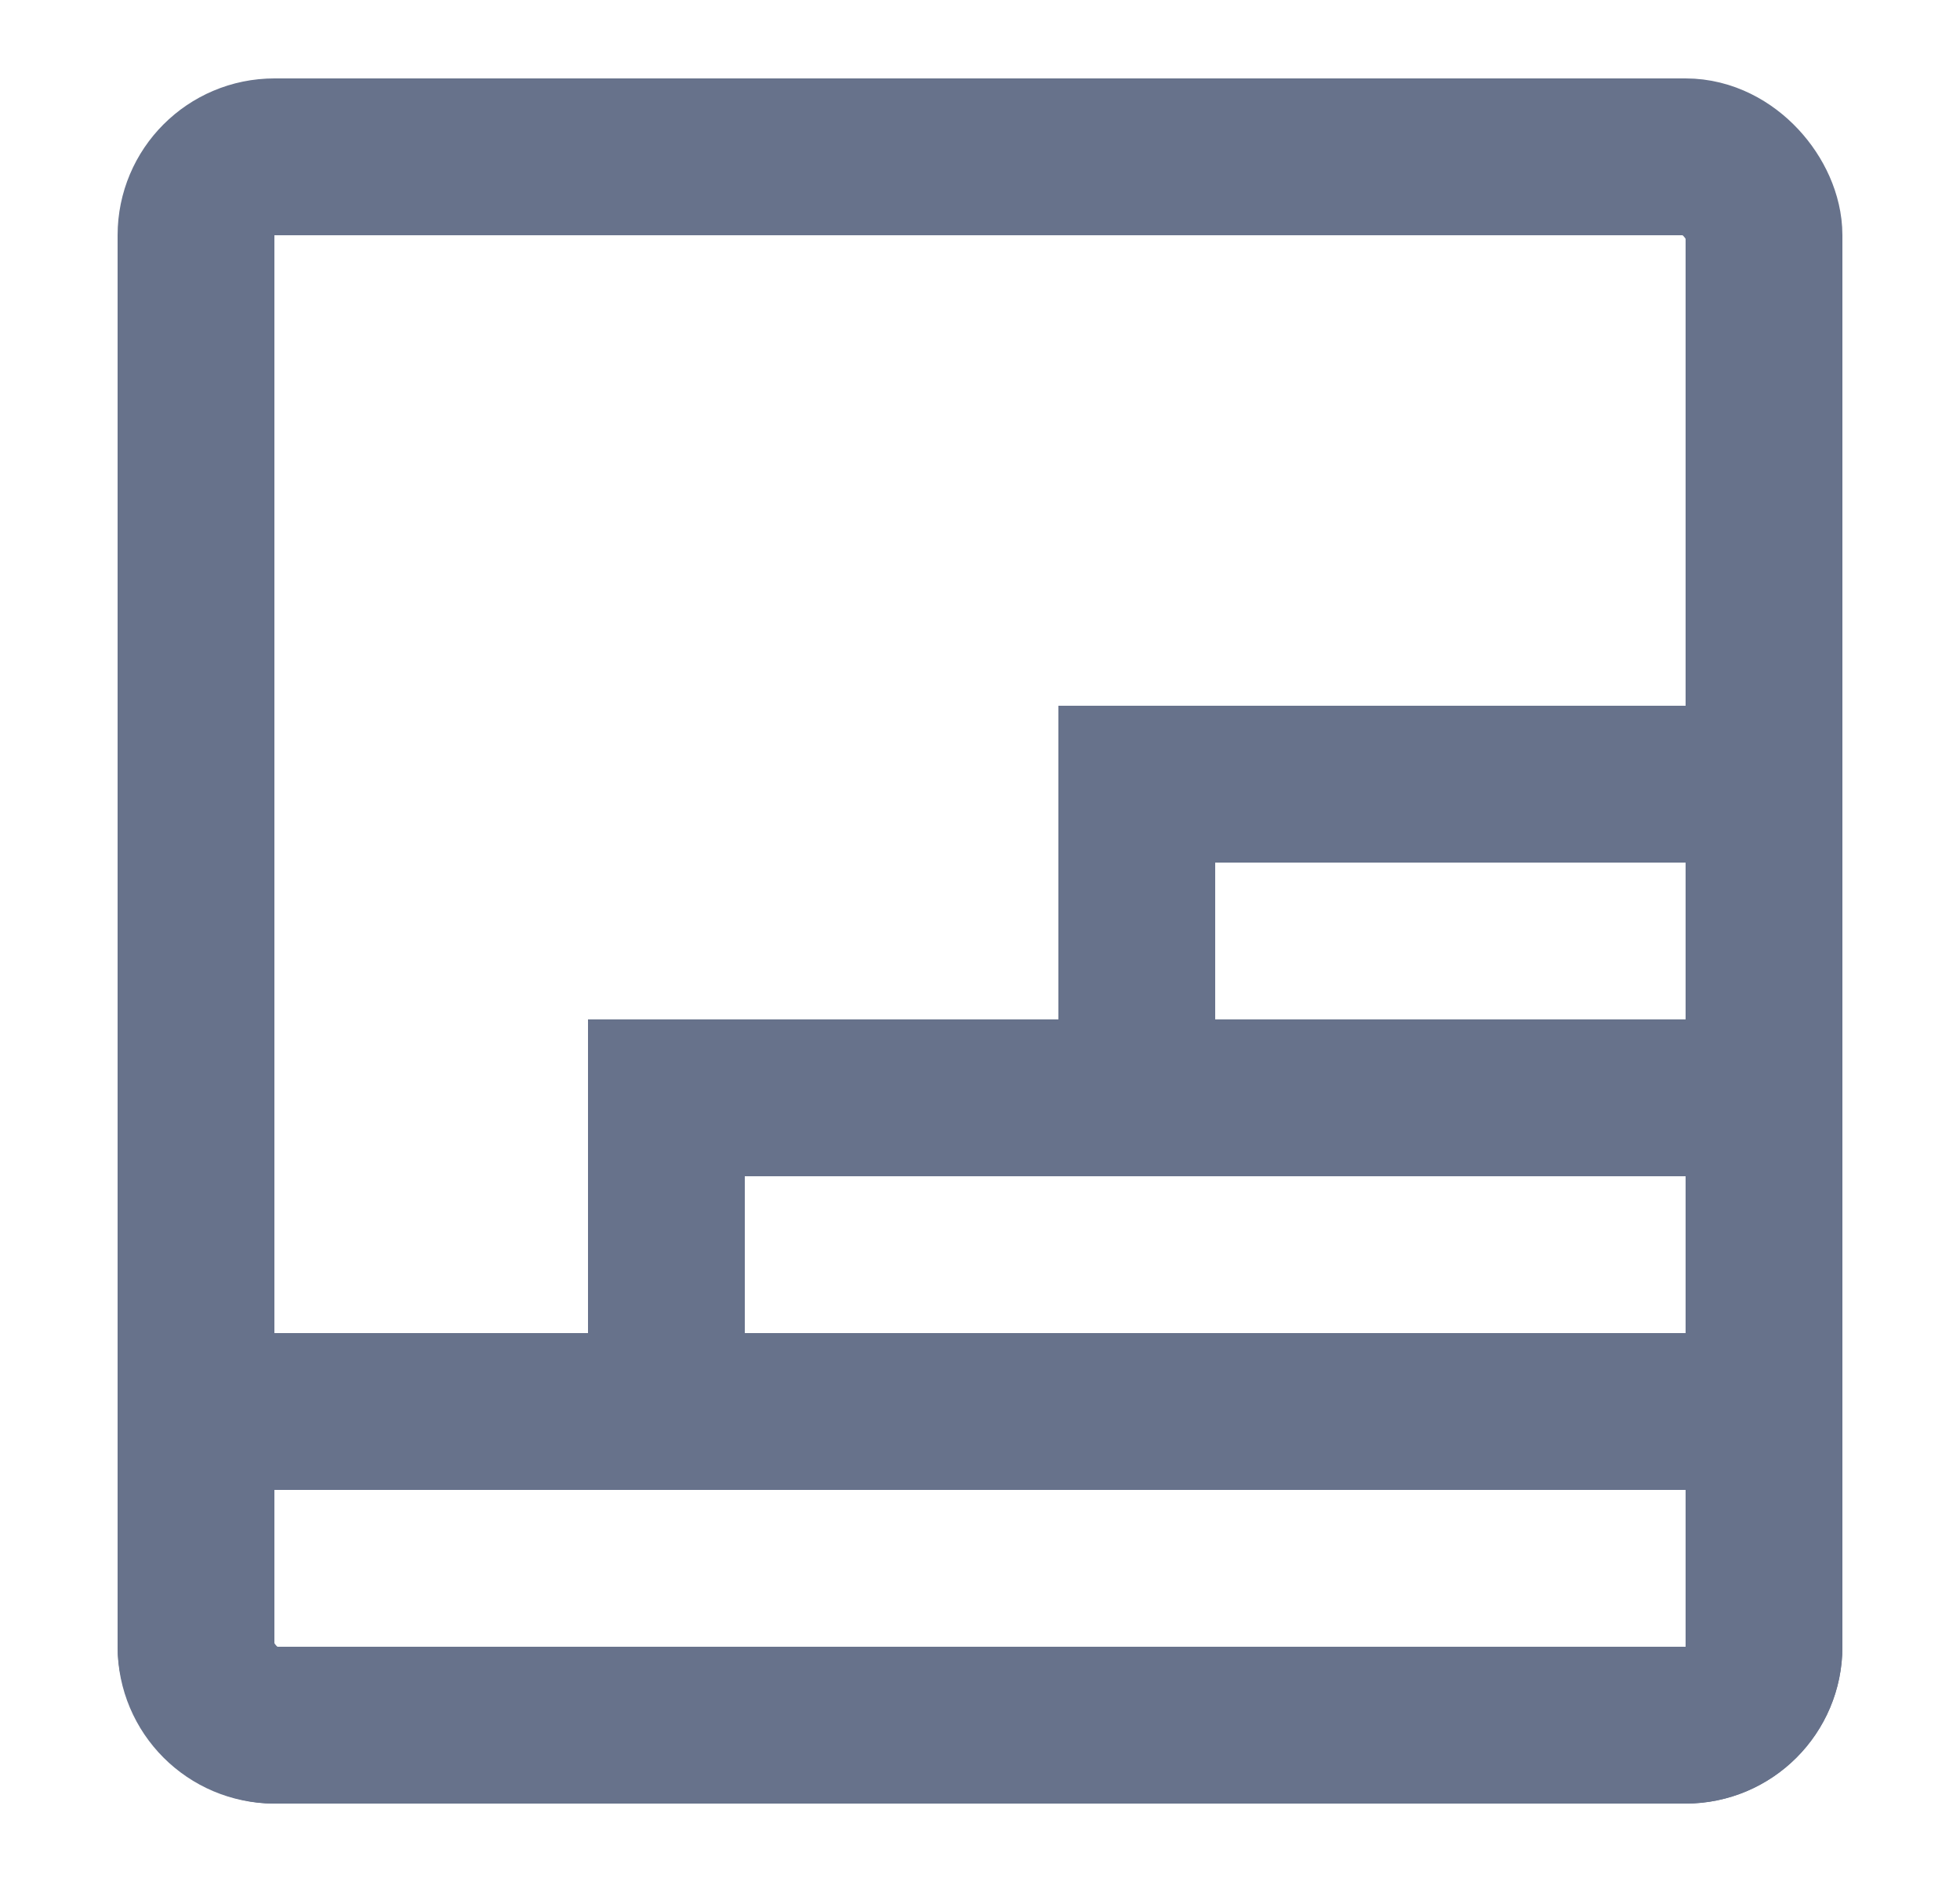 <svg width="25" height="24" viewBox="0 0 25 24" fill="none" xmlns="http://www.w3.org/2000/svg">
<rect x="2.5" y="2" width="20" height="20" rx="1" stroke="#67728B" stroke-width="2"/>
<rect x="8.5" y="14" width="14" height="4" stroke="#67728B" stroke-width="2"/>
<path d="M2.5 18H22.5V21C22.5 21.552 22.052 22 21.5 22H3.5C2.948 22 2.5 21.552 2.5 21V18Z" stroke="#67728B" stroke-width="2"/>
<rect x="14.5" y="10" width="8" height="4" stroke="#67728B" stroke-width="2"/>
</svg>
